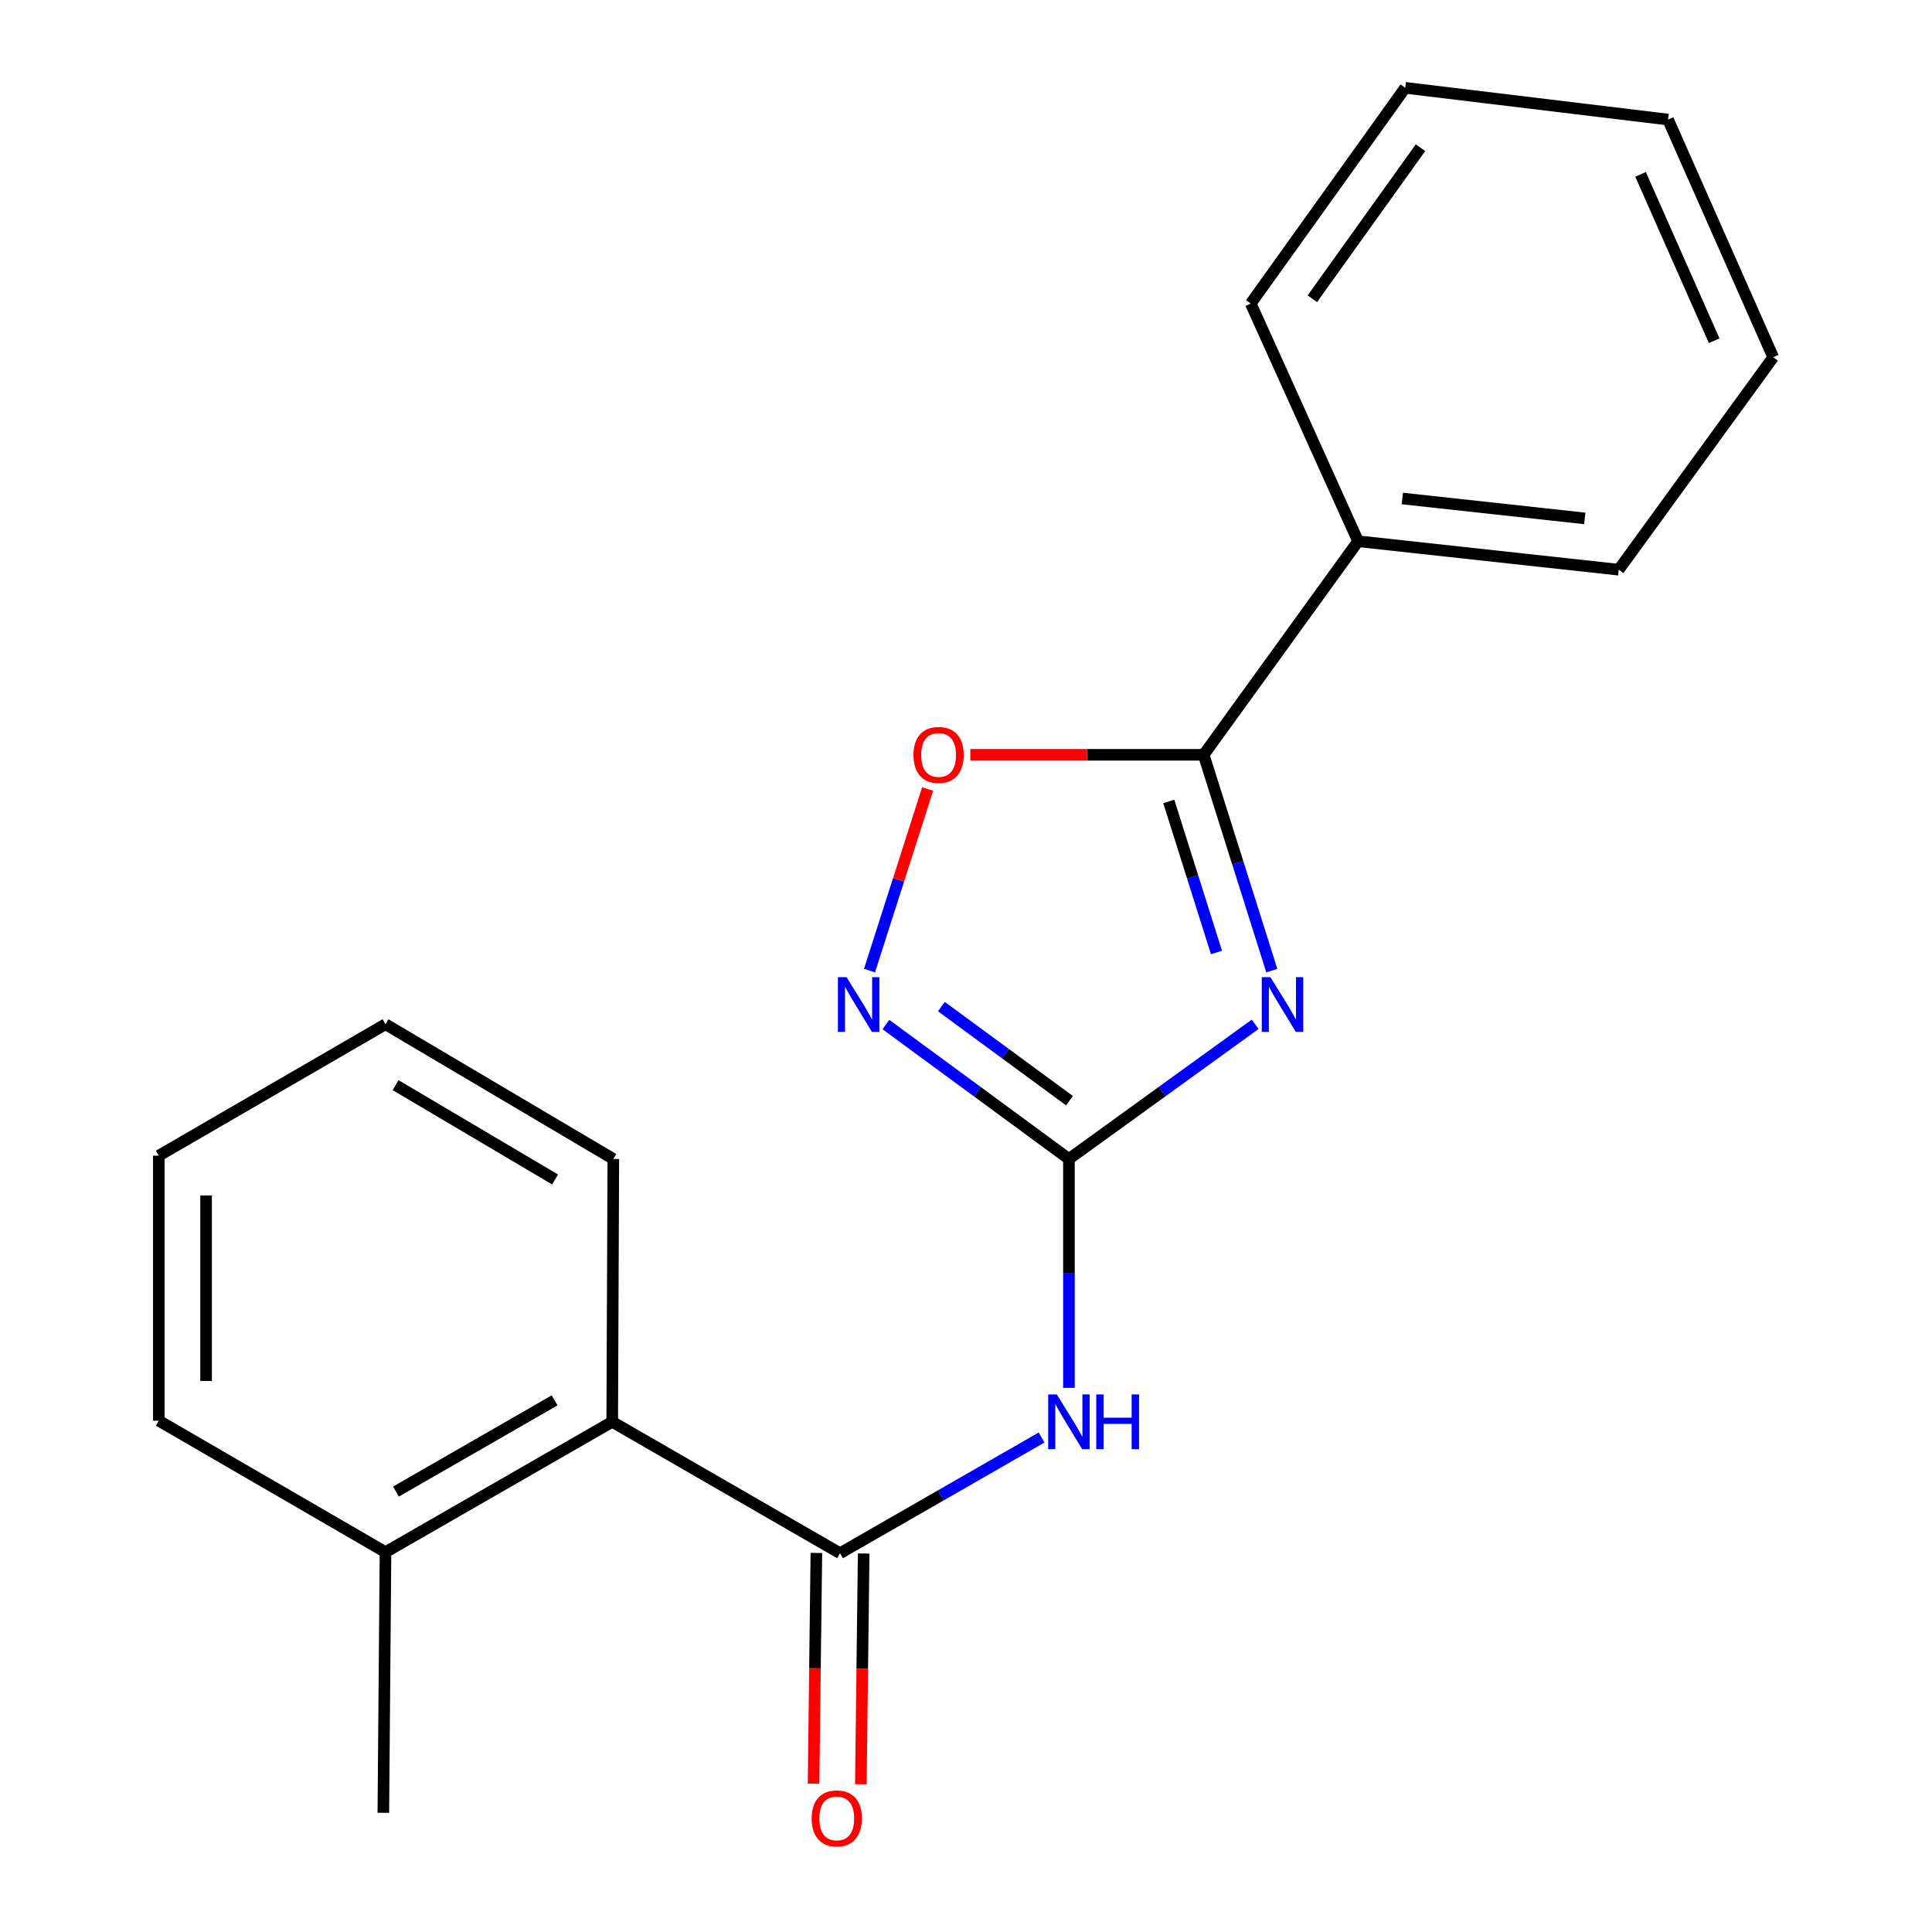 <?xml version='1.0' encoding='iso-8859-1'?>
<svg version='1.1' baseProfile='full'
              xmlns='http://www.w3.org/2000/svg'
                      xmlns:rdkit='http://www.rdkit.org/xml'
                      xmlns:xlink='http://www.w3.org/1999/xlink'
                  xml:space='preserve'
width='1000px' height='1000px' viewBox='0 0 1000 1000'>
<!-- END OF HEADER -->
<rect style='opacity:1.0;fill:#FFFFFF;stroke:none' width='1000' height='1000' x='0' y='0'> </rect>
<path class='bond-0' d='M 649.677,530.171 L 601.477,565.028' style='fill:none;fill-rule:evenodd;stroke:#0000FF;stroke-width:6px;stroke-linecap:butt;stroke-linejoin:miter;stroke-opacity:1' />
<path class='bond-0' d='M 601.477,565.028 L 553.276,599.886' style='fill:none;fill-rule:evenodd;stroke:#000000;stroke-width:6px;stroke-linecap:butt;stroke-linejoin:miter;stroke-opacity:1' />
<path class='bond-1' d='M 658.286,502.389 L 640.648,446.536' style='fill:none;fill-rule:evenodd;stroke:#0000FF;stroke-width:6px;stroke-linecap:butt;stroke-linejoin:miter;stroke-opacity:1' />
<path class='bond-1' d='M 640.648,446.536 L 623.011,390.684' style='fill:none;fill-rule:evenodd;stroke:#000000;stroke-width:6px;stroke-linecap:butt;stroke-linejoin:miter;stroke-opacity:1' />
<path class='bond-1' d='M 629.649,493.006 L 617.302,453.909' style='fill:none;fill-rule:evenodd;stroke:#0000FF;stroke-width:6px;stroke-linecap:butt;stroke-linejoin:miter;stroke-opacity:1' />
<path class='bond-1' d='M 617.302,453.909 L 604.956,414.812' style='fill:none;fill-rule:evenodd;stroke:#000000;stroke-width:6px;stroke-linecap:butt;stroke-linejoin:miter;stroke-opacity:1' />
<path class='bond-2' d='M 553.276,599.886 L 553.276,659.126' style='fill:none;fill-rule:evenodd;stroke:#000000;stroke-width:6px;stroke-linecap:butt;stroke-linejoin:miter;stroke-opacity:1' />
<path class='bond-2' d='M 553.276,659.126 L 553.276,718.366' style='fill:none;fill-rule:evenodd;stroke:#0000FF;stroke-width:6px;stroke-linecap:butt;stroke-linejoin:miter;stroke-opacity:1' />
<path class='bond-4' d='M 553.276,599.886 L 505.916,565.096' style='fill:none;fill-rule:evenodd;stroke:#000000;stroke-width:6px;stroke-linecap:butt;stroke-linejoin:miter;stroke-opacity:1' />
<path class='bond-4' d='M 505.916,565.096 L 458.555,530.307' style='fill:none;fill-rule:evenodd;stroke:#0000FF;stroke-width:6px;stroke-linecap:butt;stroke-linejoin:miter;stroke-opacity:1' />
<path class='bond-4' d='M 553.562,569.718 L 520.409,545.365' style='fill:none;fill-rule:evenodd;stroke:#000000;stroke-width:6px;stroke-linecap:butt;stroke-linejoin:miter;stroke-opacity:1' />
<path class='bond-4' d='M 520.409,545.365 L 487.257,521.012' style='fill:none;fill-rule:evenodd;stroke:#0000FF;stroke-width:6px;stroke-linecap:butt;stroke-linejoin:miter;stroke-opacity:1' />
<path class='bond-5' d='M 623.011,390.684 L 562.627,390.684' style='fill:none;fill-rule:evenodd;stroke:#000000;stroke-width:6px;stroke-linecap:butt;stroke-linejoin:miter;stroke-opacity:1' />
<path class='bond-5' d='M 562.627,390.684 L 502.244,390.684' style='fill:none;fill-rule:evenodd;stroke:#FF0000;stroke-width:6px;stroke-linecap:butt;stroke-linejoin:miter;stroke-opacity:1' />
<path class='bond-8' d='M 623.011,390.684 L 702.946,280.146' style='fill:none;fill-rule:evenodd;stroke:#000000;stroke-width:6px;stroke-linecap:butt;stroke-linejoin:miter;stroke-opacity:1' />
<path class='bond-3' d='M 539.121,744.053 L 486.958,774' style='fill:none;fill-rule:evenodd;stroke:#0000FF;stroke-width:6px;stroke-linecap:butt;stroke-linejoin:miter;stroke-opacity:1' />
<path class='bond-3' d='M 486.958,774 L 434.795,803.947' style='fill:none;fill-rule:evenodd;stroke:#000000;stroke-width:6px;stroke-linecap:butt;stroke-linejoin:miter;stroke-opacity:1' />
<path class='bond-6' d='M 434.795,803.947 L 316.885,735.927' style='fill:none;fill-rule:evenodd;stroke:#000000;stroke-width:6px;stroke-linecap:butt;stroke-linejoin:miter;stroke-opacity:1' />
<path class='bond-7' d='M 422.555,803.797 L 421.821,863.513' style='fill:none;fill-rule:evenodd;stroke:#000000;stroke-width:6px;stroke-linecap:butt;stroke-linejoin:miter;stroke-opacity:1' />
<path class='bond-7' d='M 421.821,863.513 L 421.087,923.23' style='fill:none;fill-rule:evenodd;stroke:#FF0000;stroke-width:6px;stroke-linecap:butt;stroke-linejoin:miter;stroke-opacity:1' />
<path class='bond-7' d='M 447.035,804.097 L 446.301,863.814' style='fill:none;fill-rule:evenodd;stroke:#000000;stroke-width:6px;stroke-linecap:butt;stroke-linejoin:miter;stroke-opacity:1' />
<path class='bond-7' d='M 446.301,863.814 L 445.567,923.531' style='fill:none;fill-rule:evenodd;stroke:#FF0000;stroke-width:6px;stroke-linecap:butt;stroke-linejoin:miter;stroke-opacity:1' />
<path class='bond-20' d='M 450.057,502.385 L 465.104,455.38' style='fill:none;fill-rule:evenodd;stroke:#0000FF;stroke-width:6px;stroke-linecap:butt;stroke-linejoin:miter;stroke-opacity:1' />
<path class='bond-20' d='M 465.104,455.38 L 480.15,408.376' style='fill:none;fill-rule:evenodd;stroke:#FF0000;stroke-width:6px;stroke-linecap:butt;stroke-linejoin:miter;stroke-opacity:1' />
<path class='bond-9' d='M 316.885,735.927 L 199.533,803.389' style='fill:none;fill-rule:evenodd;stroke:#000000;stroke-width:6px;stroke-linecap:butt;stroke-linejoin:miter;stroke-opacity:1' />
<path class='bond-9' d='M 287.081,724.821 L 204.934,772.045' style='fill:none;fill-rule:evenodd;stroke:#000000;stroke-width:6px;stroke-linecap:butt;stroke-linejoin:miter;stroke-opacity:1' />
<path class='bond-10' d='M 316.885,735.927 L 317.456,599.886' style='fill:none;fill-rule:evenodd;stroke:#000000;stroke-width:6px;stroke-linecap:butt;stroke-linejoin:miter;stroke-opacity:1' />
<path class='bond-11' d='M 702.946,280.146 L 837.857,294.876' style='fill:none;fill-rule:evenodd;stroke:#000000;stroke-width:6px;stroke-linecap:butt;stroke-linejoin:miter;stroke-opacity:1' />
<path class='bond-11' d='M 725.84,258.017 L 820.278,268.329' style='fill:none;fill-rule:evenodd;stroke:#000000;stroke-width:6px;stroke-linecap:butt;stroke-linejoin:miter;stroke-opacity:1' />
<path class='bond-12' d='M 702.946,280.146 L 647.384,157.122' style='fill:none;fill-rule:evenodd;stroke:#000000;stroke-width:6px;stroke-linecap:butt;stroke-linejoin:miter;stroke-opacity:1' />
<path class='bond-13' d='M 199.533,803.389 L 198.417,938.301' style='fill:none;fill-rule:evenodd;stroke:#000000;stroke-width:6px;stroke-linecap:butt;stroke-linejoin:miter;stroke-opacity:1' />
<path class='bond-14' d='M 199.533,803.389 L 82.194,735.355' style='fill:none;fill-rule:evenodd;stroke:#000000;stroke-width:6px;stroke-linecap:butt;stroke-linejoin:miter;stroke-opacity:1' />
<path class='bond-15' d='M 317.456,599.886 L 199.533,530.138' style='fill:none;fill-rule:evenodd;stroke:#000000;stroke-width:6px;stroke-linecap:butt;stroke-linejoin:miter;stroke-opacity:1' />
<path class='bond-15' d='M 287.304,610.496 L 204.758,561.673' style='fill:none;fill-rule:evenodd;stroke:#000000;stroke-width:6px;stroke-linecap:butt;stroke-linejoin:miter;stroke-opacity:1' />
<path class='bond-16' d='M 837.857,294.876 L 917.806,184.909' style='fill:none;fill-rule:evenodd;stroke:#000000;stroke-width:6px;stroke-linecap:butt;stroke-linejoin:miter;stroke-opacity:1' />
<path class='bond-17' d='M 647.384,157.122 L 727.333,45.455' style='fill:none;fill-rule:evenodd;stroke:#000000;stroke-width:6px;stroke-linecap:butt;stroke-linejoin:miter;stroke-opacity:1' />
<path class='bond-17' d='M 679.283,154.624 L 735.247,76.457' style='fill:none;fill-rule:evenodd;stroke:#000000;stroke-width:6px;stroke-linecap:butt;stroke-linejoin:miter;stroke-opacity:1' />
<path class='bond-22' d='M 82.194,735.355 L 82.194,598.172' style='fill:none;fill-rule:evenodd;stroke:#000000;stroke-width:6px;stroke-linecap:butt;stroke-linejoin:miter;stroke-opacity:1' />
<path class='bond-22' d='M 106.676,714.778 L 106.676,618.75' style='fill:none;fill-rule:evenodd;stroke:#000000;stroke-width:6px;stroke-linecap:butt;stroke-linejoin:miter;stroke-opacity:1' />
<path class='bond-18' d='M 199.533,530.138 L 82.194,598.172' style='fill:none;fill-rule:evenodd;stroke:#000000;stroke-width:6px;stroke-linecap:butt;stroke-linejoin:miter;stroke-opacity:1' />
<path class='bond-21' d='M 917.806,184.909 L 863.373,61.885' style='fill:none;fill-rule:evenodd;stroke:#000000;stroke-width:6px;stroke-linecap:butt;stroke-linejoin:miter;stroke-opacity:1' />
<path class='bond-21' d='M 887.252,176.362 L 849.15,90.245' style='fill:none;fill-rule:evenodd;stroke:#000000;stroke-width:6px;stroke-linecap:butt;stroke-linejoin:miter;stroke-opacity:1' />
<path class='bond-19' d='M 727.333,45.455 L 863.373,61.885' style='fill:none;fill-rule:evenodd;stroke:#000000;stroke-width:6px;stroke-linecap:butt;stroke-linejoin:miter;stroke-opacity:1' />
<path  class='atom-0' d='M 657.568 505.777
L 666.848 520.777
Q 667.768 522.257, 669.248 524.937
Q 670.728 527.617, 670.808 527.777
L 670.808 505.777
L 674.568 505.777
L 674.568 534.097
L 670.688 534.097
L 660.728 517.697
Q 659.568 515.777, 658.328 513.577
Q 657.128 511.377, 656.768 510.697
L 656.768 534.097
L 653.088 534.097
L 653.088 505.777
L 657.568 505.777
' fill='#0000FF'/>
<path  class='atom-3' d='M 547.016 721.767
L 556.296 736.767
Q 557.216 738.247, 558.696 740.927
Q 560.176 743.607, 560.256 743.767
L 560.256 721.767
L 564.016 721.767
L 564.016 750.087
L 560.136 750.087
L 550.176 733.687
Q 549.016 731.767, 547.776 729.567
Q 546.576 727.367, 546.216 726.687
L 546.216 750.087
L 542.536 750.087
L 542.536 721.767
L 547.016 721.767
' fill='#0000FF'/>
<path  class='atom-3' d='M 567.416 721.767
L 571.256 721.767
L 571.256 733.807
L 585.736 733.807
L 585.736 721.767
L 589.576 721.767
L 589.576 750.087
L 585.736 750.087
L 585.736 737.007
L 571.256 737.007
L 571.256 750.087
L 567.416 750.087
L 567.416 721.767
' fill='#0000FF'/>
<path  class='atom-5' d='M 438.179 505.777
L 447.459 520.777
Q 448.379 522.257, 449.859 524.937
Q 451.339 527.617, 451.419 527.777
L 451.419 505.777
L 455.179 505.777
L 455.179 534.097
L 451.299 534.097
L 441.339 517.697
Q 440.179 515.777, 438.939 513.577
Q 437.739 511.377, 437.379 510.697
L 437.379 534.097
L 433.699 534.097
L 433.699 505.777
L 438.179 505.777
' fill='#0000FF'/>
<path  class='atom-6' d='M 472.814 390.764
Q 472.814 383.964, 476.174 380.164
Q 479.534 376.364, 485.814 376.364
Q 492.094 376.364, 495.454 380.164
Q 498.814 383.964, 498.814 390.764
Q 498.814 397.644, 495.414 401.564
Q 492.014 405.444, 485.814 405.444
Q 479.574 405.444, 476.174 401.564
Q 472.814 397.684, 472.814 390.764
M 485.814 402.244
Q 490.134 402.244, 492.454 399.364
Q 494.814 396.444, 494.814 390.764
Q 494.814 385.204, 492.454 382.404
Q 490.134 379.564, 485.814 379.564
Q 481.494 379.564, 479.134 382.364
Q 476.814 385.164, 476.814 390.764
Q 476.814 396.484, 479.134 399.364
Q 481.494 402.244, 485.814 402.244
' fill='#FF0000'/>
<path  class='atom-8' d='M 420.109 941.21
Q 420.109 934.41, 423.469 930.61
Q 426.829 926.81, 433.109 926.81
Q 439.389 926.81, 442.749 930.61
Q 446.109 934.41, 446.109 941.21
Q 446.109 948.09, 442.709 952.01
Q 439.309 955.89, 433.109 955.89
Q 426.869 955.89, 423.469 952.01
Q 420.109 948.13, 420.109 941.21
M 433.109 952.69
Q 437.429 952.69, 439.749 949.81
Q 442.109 946.89, 442.109 941.21
Q 442.109 935.65, 439.749 932.85
Q 437.429 930.01, 433.109 930.01
Q 428.789 930.01, 426.429 932.81
Q 424.109 935.61, 424.109 941.21
Q 424.109 946.93, 426.429 949.81
Q 428.789 952.69, 433.109 952.69
' fill='#FF0000'/>
</svg>
